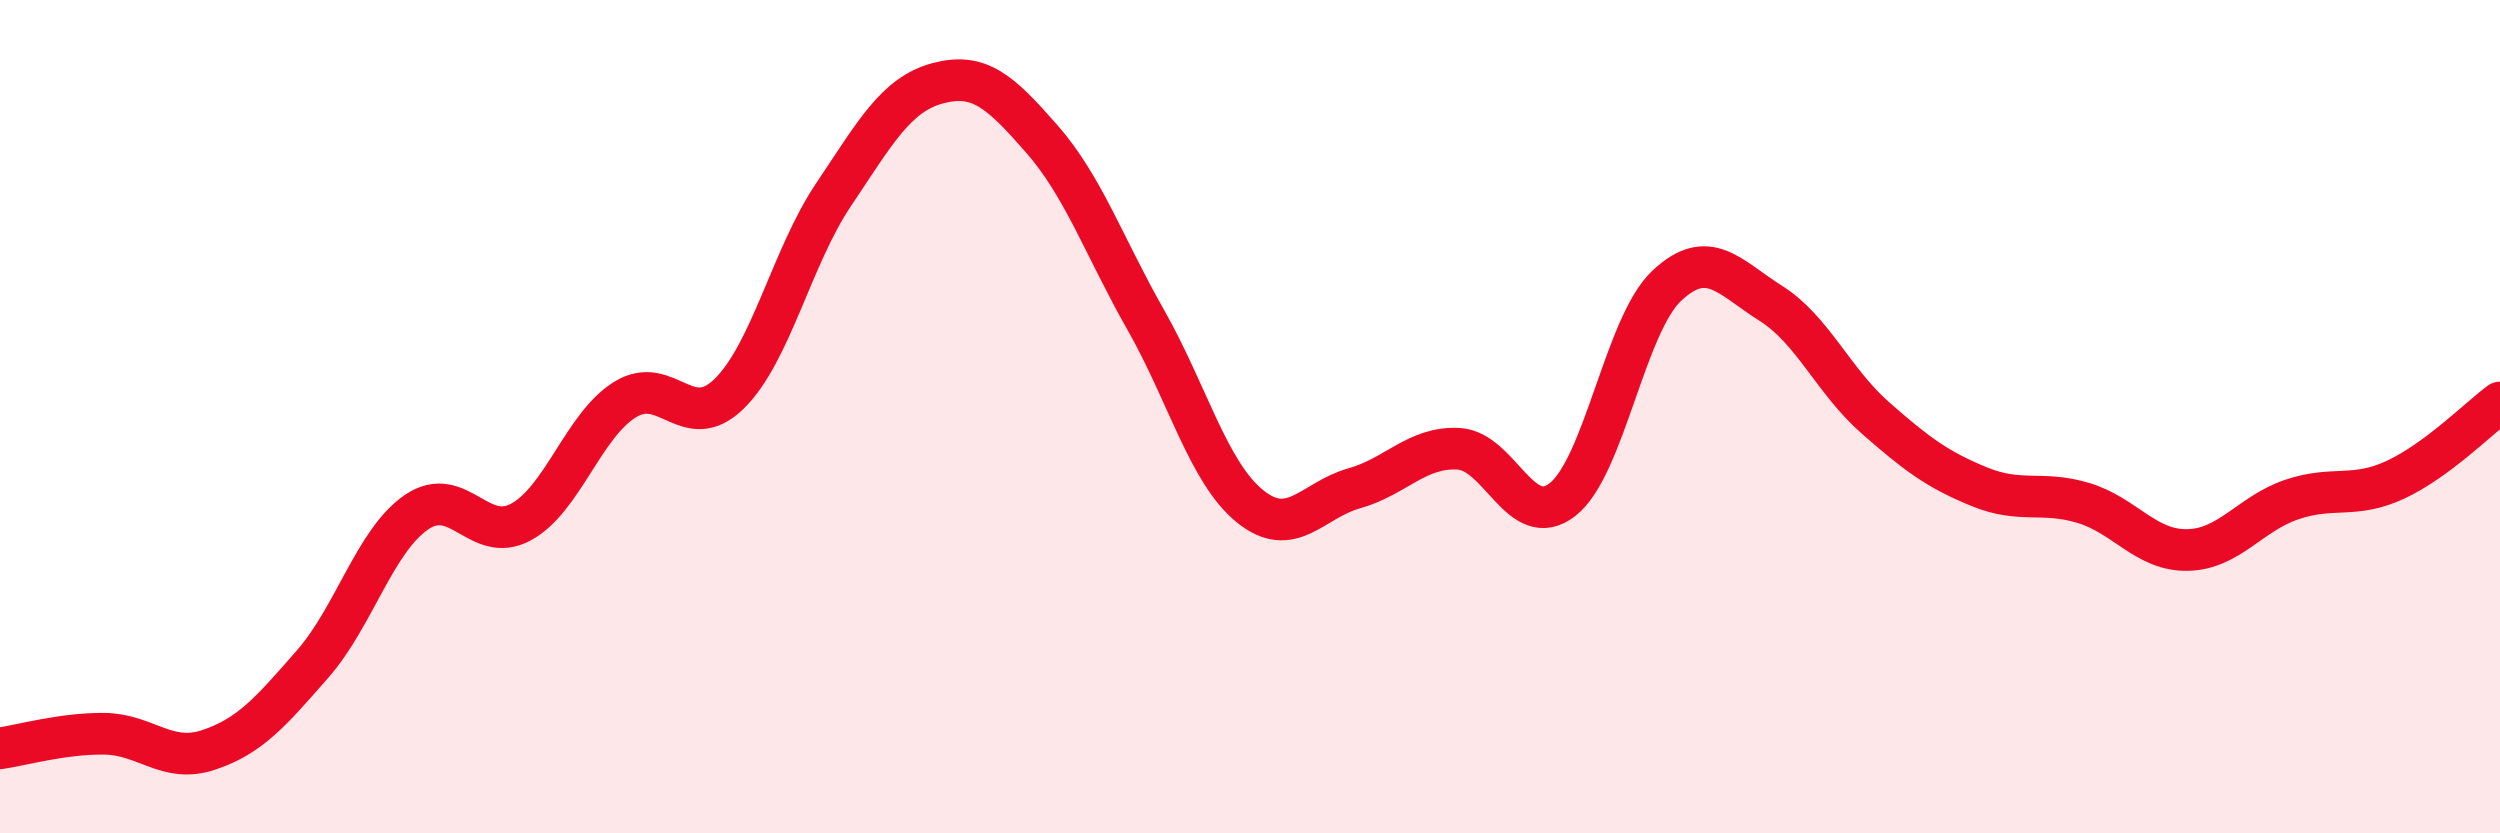 
    <svg width="60" height="20" viewBox="0 0 60 20" xmlns="http://www.w3.org/2000/svg">
      <path
        d="M 0,17.96 C 0.5,17.89 1.5,17.6 2.5,17.61 C 3.5,17.62 4,18.33 5,18 C 6,17.67 6.5,17.08 7.5,15.94 C 8.5,14.8 9,12.97 10,12.29 C 11,11.61 11.5,13.07 12.5,12.53 C 13.5,11.99 14,10.21 15,9.59 C 16,8.97 16.5,10.43 17.5,9.45 C 18.5,8.47 19,6.17 20,4.68 C 21,3.19 21.5,2.27 22.5,2 C 23.5,1.73 24,2.19 25,3.33 C 26,4.47 26.5,5.92 27.5,7.68 C 28.5,9.44 29,11.34 30,12.15 C 31,12.96 31.5,12 32.5,11.72 C 33.5,11.44 34,10.72 35,10.77 C 36,10.82 36.5,12.77 37.5,11.99 C 38.5,11.21 39,7.8 40,6.86 C 41,5.92 41.5,6.65 42.5,7.28 C 43.5,7.91 44,9.14 45,10.02 C 46,10.9 46.5,11.27 47.5,11.68 C 48.5,12.09 49,11.77 50,12.07 C 51,12.37 51.5,13.22 52.5,13.2 C 53.5,13.18 54,12.33 55,11.99 C 56,11.65 56.5,11.98 57.5,11.51 C 58.5,11.04 59.5,10.03 60,9.66L60 20L0 20Z"
        fill="#EB0A25"
        opacity="0.1"
        stroke-linecap="round"
        stroke-linejoin="round"
      />
      <path
        d="M 0,17.96 C 0.5,17.89 1.5,17.6 2.5,17.61 C 3.5,17.62 4,18.33 5,18 C 6,17.67 6.5,17.08 7.5,15.94 C 8.5,14.8 9,12.97 10,12.29 C 11,11.61 11.5,13.07 12.5,12.53 C 13.5,11.99 14,10.21 15,9.59 C 16,8.97 16.5,10.43 17.5,9.45 C 18.5,8.47 19,6.17 20,4.68 C 21,3.19 21.5,2.27 22.5,2 C 23.5,1.73 24,2.19 25,3.33 C 26,4.47 26.5,5.92 27.5,7.68 C 28.5,9.44 29,11.34 30,12.15 C 31,12.96 31.5,12 32.5,11.72 C 33.5,11.44 34,10.72 35,10.77 C 36,10.82 36.5,12.77 37.5,11.99 C 38.5,11.21 39,7.8 40,6.86 C 41,5.92 41.5,6.65 42.5,7.28 C 43.5,7.91 44,9.14 45,10.02 C 46,10.9 46.5,11.27 47.5,11.68 C 48.5,12.09 49,11.77 50,12.07 C 51,12.37 51.5,13.22 52.5,13.2 C 53.5,13.18 54,12.33 55,11.99 C 56,11.65 56.5,11.98 57.5,11.51 C 58.5,11.04 59.5,10.03 60,9.66"
        stroke="#EB0A25"
        stroke-width="1"
        fill="none"
        stroke-linecap="round"
        stroke-linejoin="round"
      />
    </svg>
  